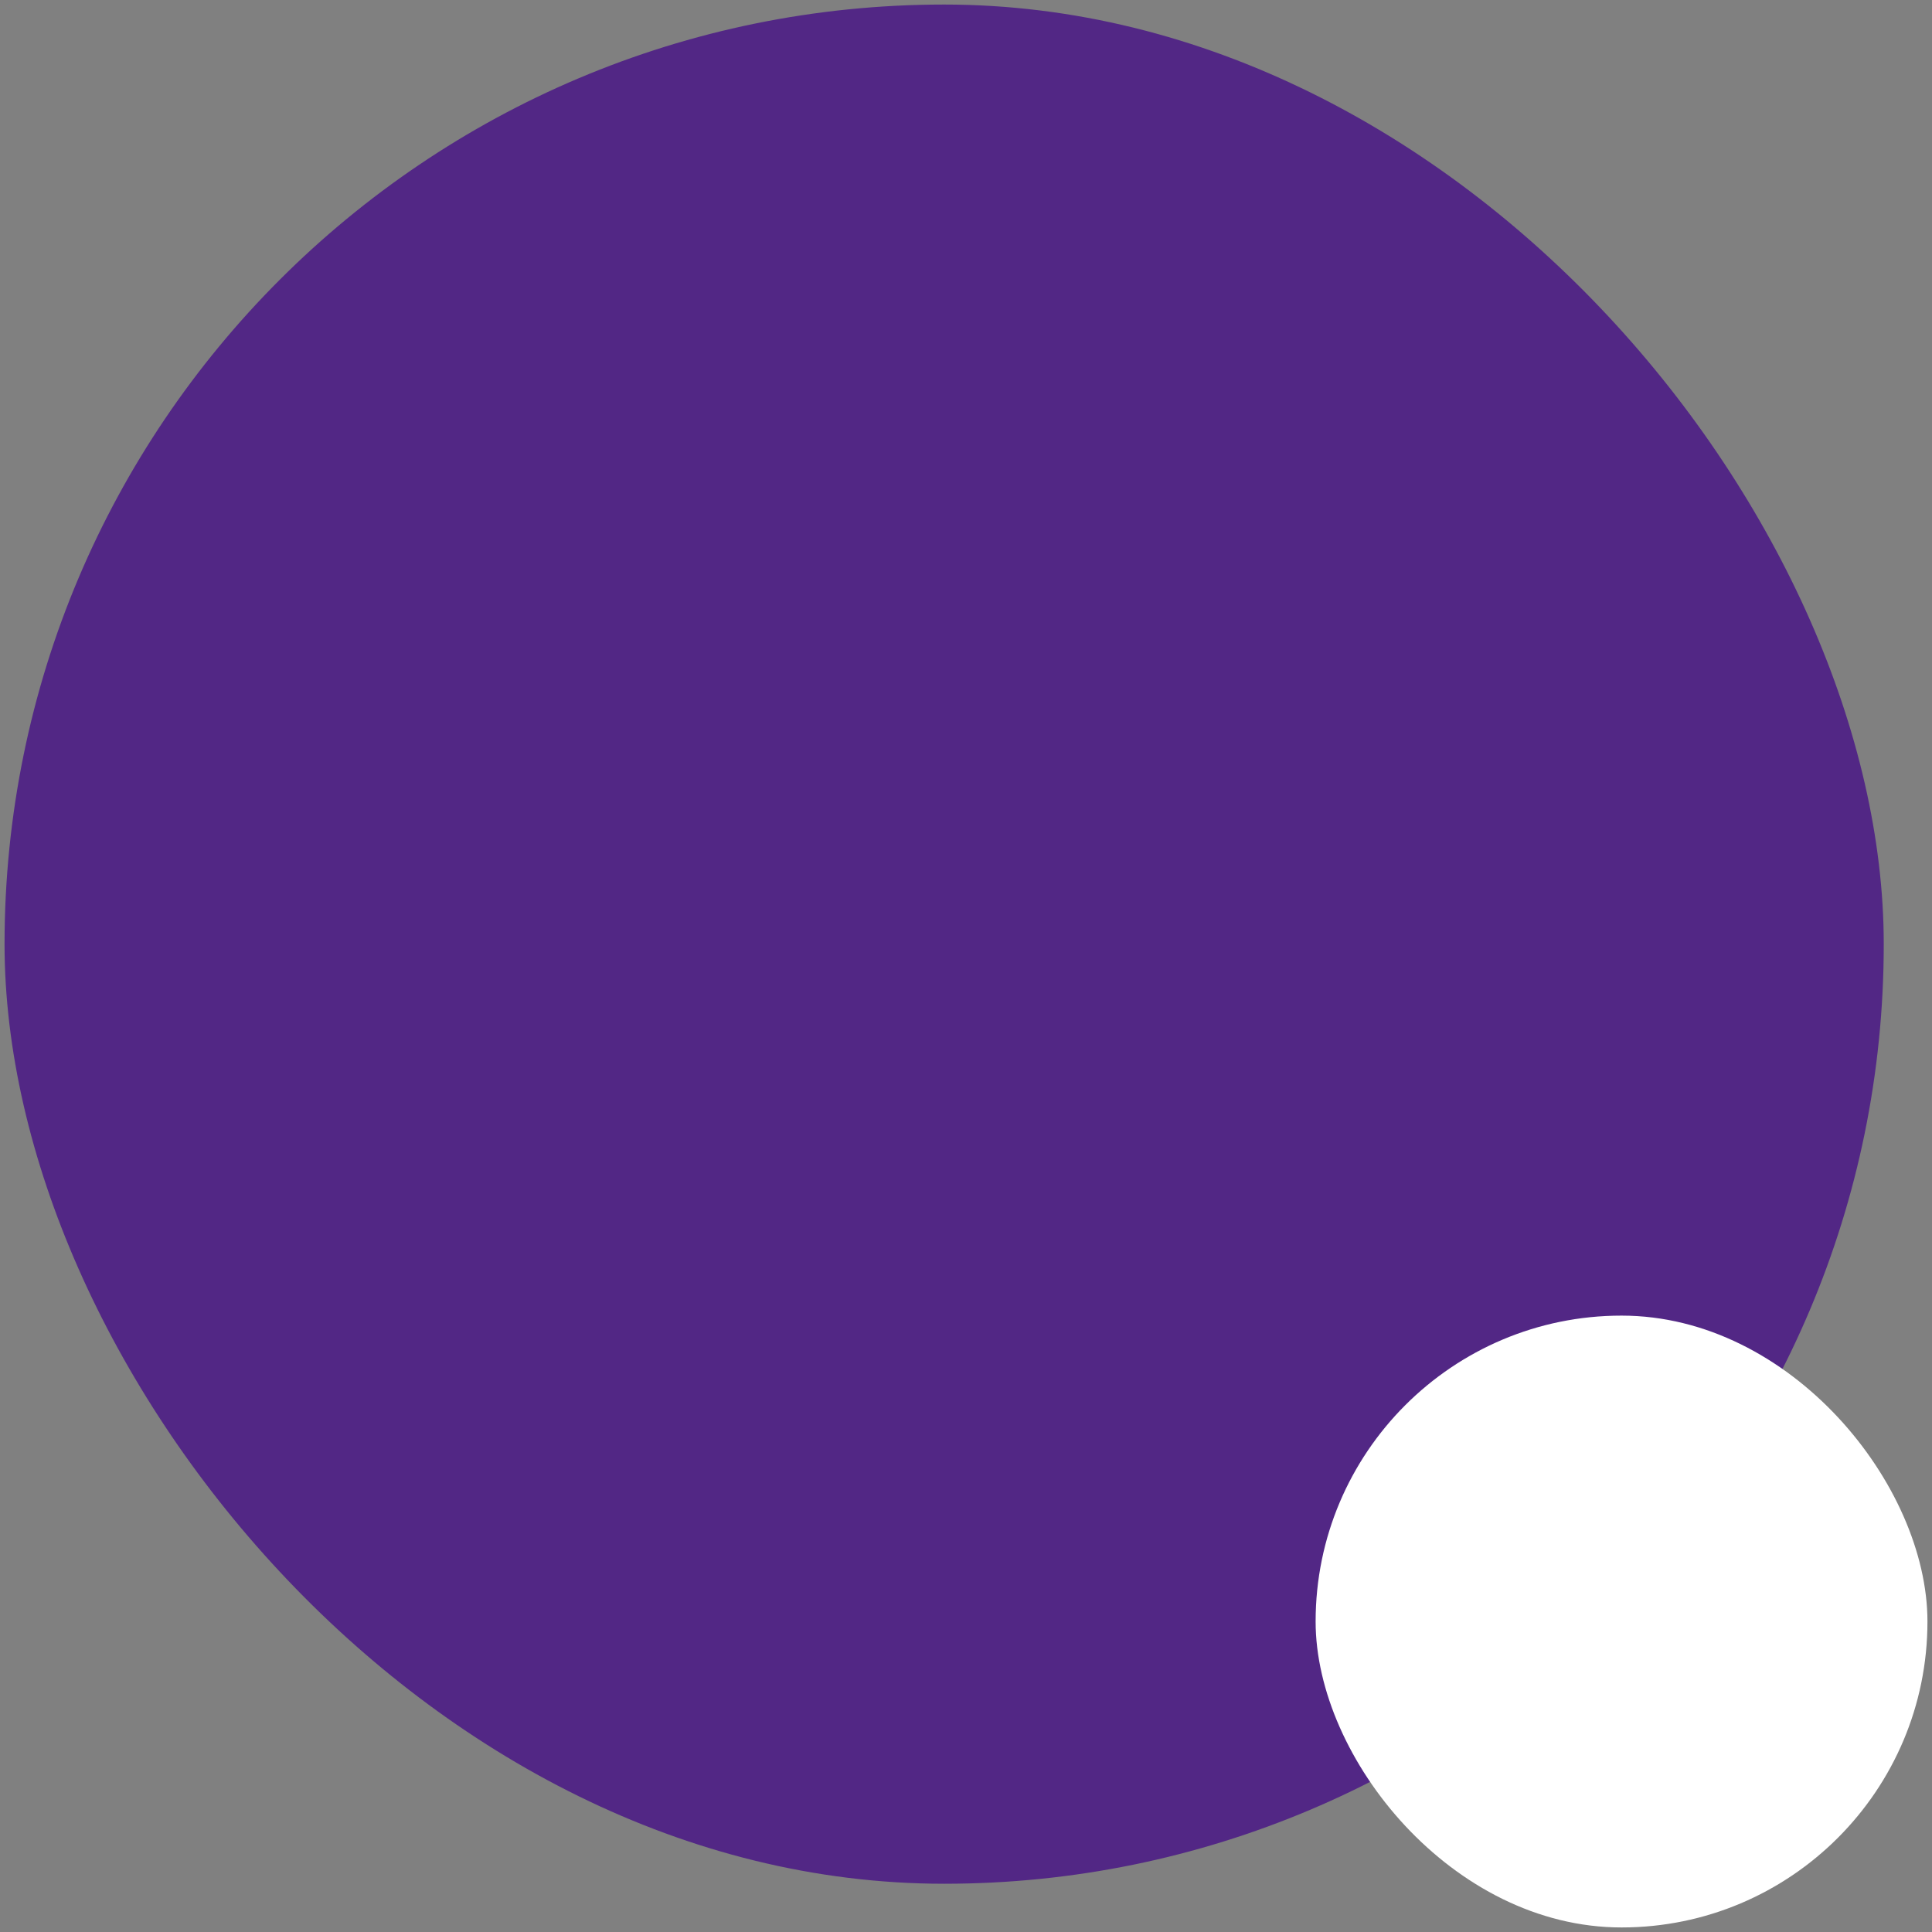 <svg width="425" height="425" viewBox="0 0 425 425" fill="none" xmlns="http://www.w3.org/2000/svg">
<rect x="0" y="0" width="425" height="425" fill="#808080" stroke="none"/>
<rect x="1" y="1" width="413.387" height="413.387" rx="206.693" fill="#522785"/>
<rect x="289.409" y="289.409" width="134.591" height="134.591" rx="67.296" fill="white"/>
</svg>
